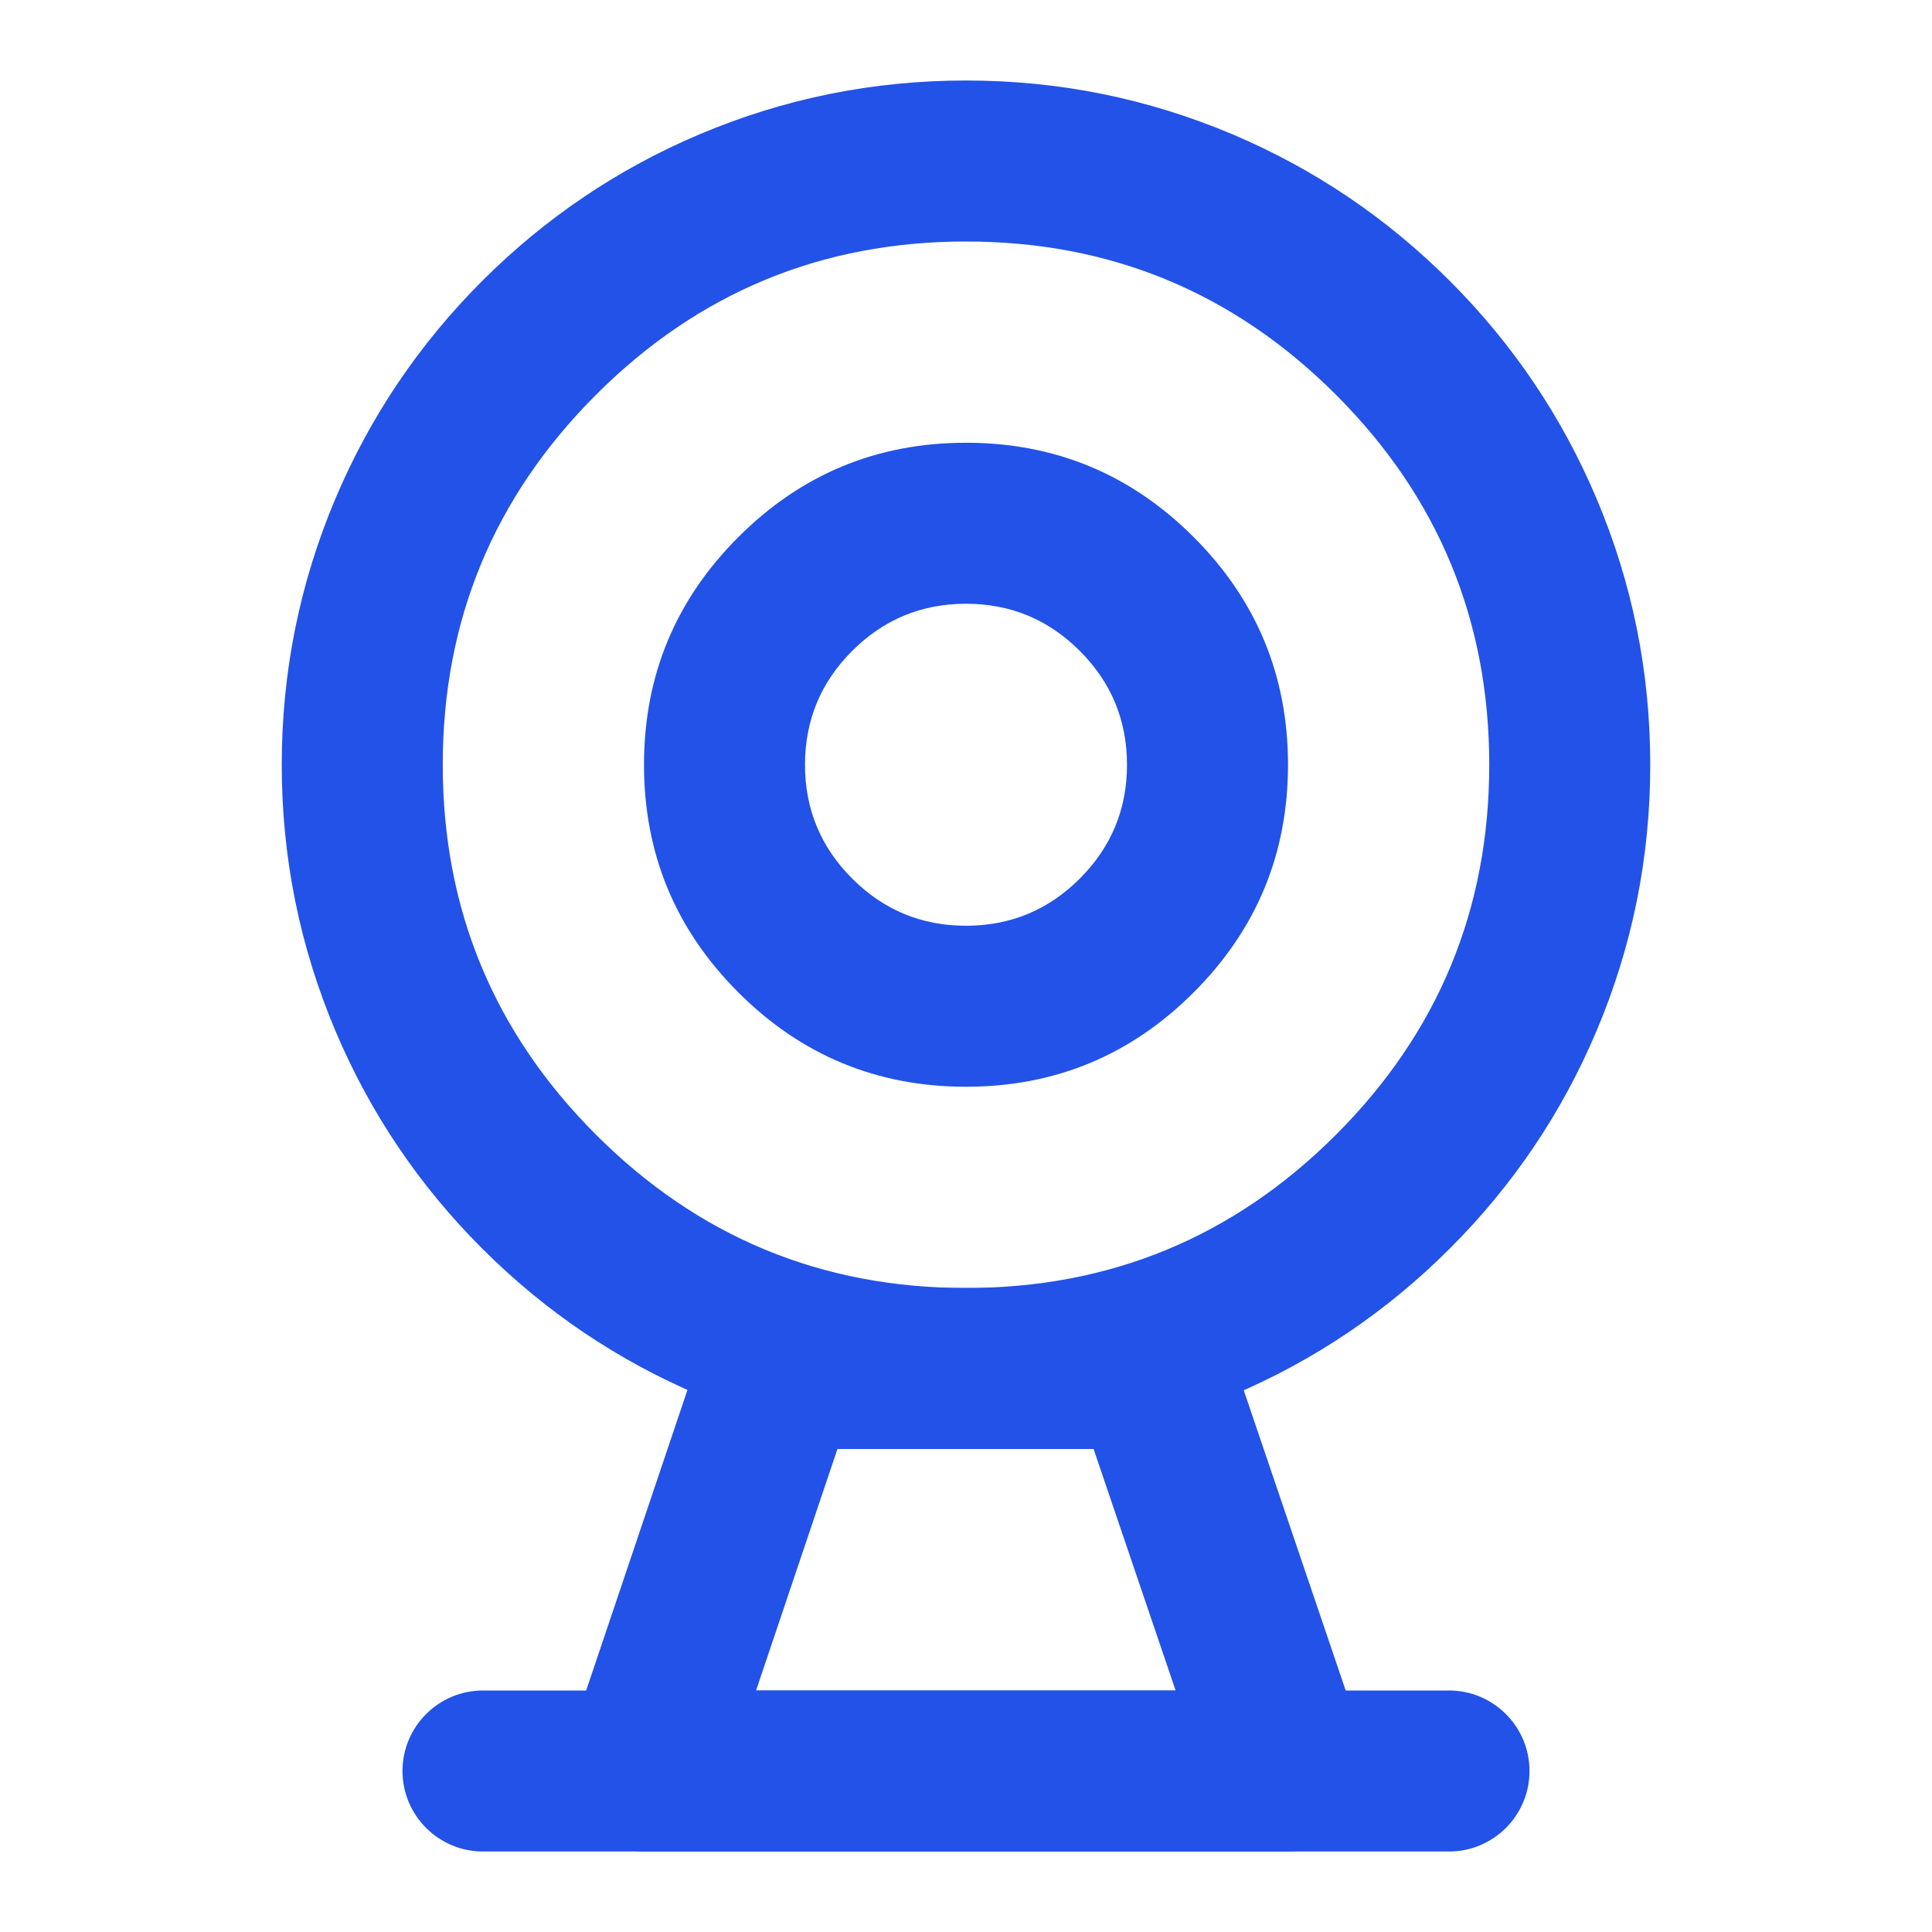 <svg xmlns="http://www.w3.org/2000/svg" xmlns:xlink="http://www.w3.org/1999/xlink" fill="none" version="1.1" width="24" height="24" viewBox="0 0 24 24"><defs><clipPath id="master_svg0_47_413"><rect x="0" y="0" width="24" height="24" rx="0"/></clipPath></defs><g><g clip-path="url(#master_svg0_47_413)"><g><path d="M4.168,6.191Q3.5,7.771,3.5,9.5Q3.5,11.229,4.168,12.809Q4.814,14.335,5.99,15.51Q7.166,16.686,8.691,17.332Q10.271,18,12,18Q13.729,18,15.309,17.332Q16.834,16.686,18.01,15.51Q19.186,14.335,19.832,12.809Q20.5,11.229,20.5,9.5Q20.5,7.771,19.832,6.191Q19.186,4.666,18.01,3.49Q16.834,2.314,15.309,1.668Q13.729,1,12,1Q10.271,1,8.691,1.668Q7.166,2.314,5.99,3.49Q4.814,4.666,4.168,6.191ZM7.404,14.096Q5.5,12.192,5.5,9.5Q5.5,6.808,7.404,4.904Q9.308,3,12,3Q14.692,3,16.596,4.904Q18.5,6.808,18.5,9.5Q18.5,12.192,16.596,14.096Q14.692,16,12,16Q9.308,16,7.404,14.096Z" fill-rule="evenodd" fill="#2252E7" fill-opacity="1"/></g><g><path d="M9.172,6.672Q8,7.843,8,9.5Q8,11.157,9.172,12.328Q10.343,13.5,12,13.5Q13.657,13.5,14.828,12.328Q16,11.157,16,9.5Q16,7.843,14.828,6.672Q13.657,5.5,12,5.5Q10.343,5.5,9.172,6.672ZM10.586,10.914Q10,10.328,10,9.5Q10,8.672,10.586,8.086Q11.172,7.5,12,7.5Q12.828,7.5,13.414,8.086Q14,8.672,14,9.5Q14,10.328,13.414,10.914Q12.828,11.5,12,11.5Q11.172,11.5,10.586,10.914Z" fill-rule="evenodd" fill="#2252E7" fill-opacity="1"/></g><g><path d="M15.249,16.678Q15.224,16.605,15.188,16.536Q15.151,16.467,15.105,16.404Q15.059,16.342,15.003,16.287Q14.948,16.232,14.884,16.187Q14.821,16.142,14.751,16.107Q14.682,16.072,14.608,16.048Q14.534,16.024,14.457,16.012Q14.38,16,14.302,16L9.684,16Q9.606,16,9.529,16.012Q9.452,16.024,9.378,16.048Q9.304,16.072,9.234,16.107Q9.164,16.142,9.101,16.188Q9.038,16.233,8.982,16.288Q8.926,16.343,8.88,16.406Q8.834,16.468,8.798,16.538Q8.762,16.607,8.737,16.681L7.052,21.681Q6.989,21.869,7.002,22.068Q7.016,22.266,7.104,22.444Q7.193,22.623,7.342,22.753Q7.492,22.884,7.681,22.948Q7.836,23,8,23L16,23Q16.098,23,16.195,22.981Q16.292,22.962,16.383,22.924Q16.474,22.886,16.556,22.831Q16.637,22.777,16.707,22.707Q16.777,22.637,16.831,22.556Q16.886,22.474,16.924,22.383Q16.962,22.292,16.981,22.195Q17,22.098,17,22Q17,21.835,16.947,21.678L15.249,16.678ZM13.585,18L10.403,18L9.392,21L14.604,21L13.585,18Z" fill-rule="evenodd" fill="#2252E7" fill-opacity="1"/></g><g><path d="M6,23L18,23Q18.099,23,18.195,22.981Q18.292,22.962,18.383,22.924Q18.474,22.886,18.556,22.831Q18.637,22.777,18.707,22.707Q18.777,22.637,18.831,22.556Q18.886,22.474,18.924,22.383Q18.962,22.292,18.981,22.195Q19,22.098,19,22Q19,21.902,18.981,21.805Q18.962,21.708,18.924,21.617Q18.886,21.526,18.831,21.444Q18.777,21.363,18.707,21.293Q18.637,21.223,18.556,21.169Q18.474,21.114,18.383,21.076Q18.292,21.038,18.195,21.019Q18.099,21,18,21L6,21Q5.902,21,5.805,21.019Q5.708,21.038,5.617,21.076Q5.526,21.114,5.444,21.169Q5.363,21.223,5.293,21.293Q5.223,21.363,5.169,21.444Q5.114,21.526,5.076,21.617Q5.038,21.708,5.019,21.805Q5,21.902,5,22Q5,22.098,5.019,22.195Q5.038,22.292,5.076,22.383Q5.114,22.474,5.169,22.556Q5.223,22.637,5.293,22.707Q5.363,22.777,5.444,22.831Q5.526,22.886,5.617,22.924Q5.708,22.962,5.805,22.981Q5.902,23,6,23Z" fill-rule="evenodd" fill="#2252E7" fill-opacity="1"/></g></g></g></svg>
